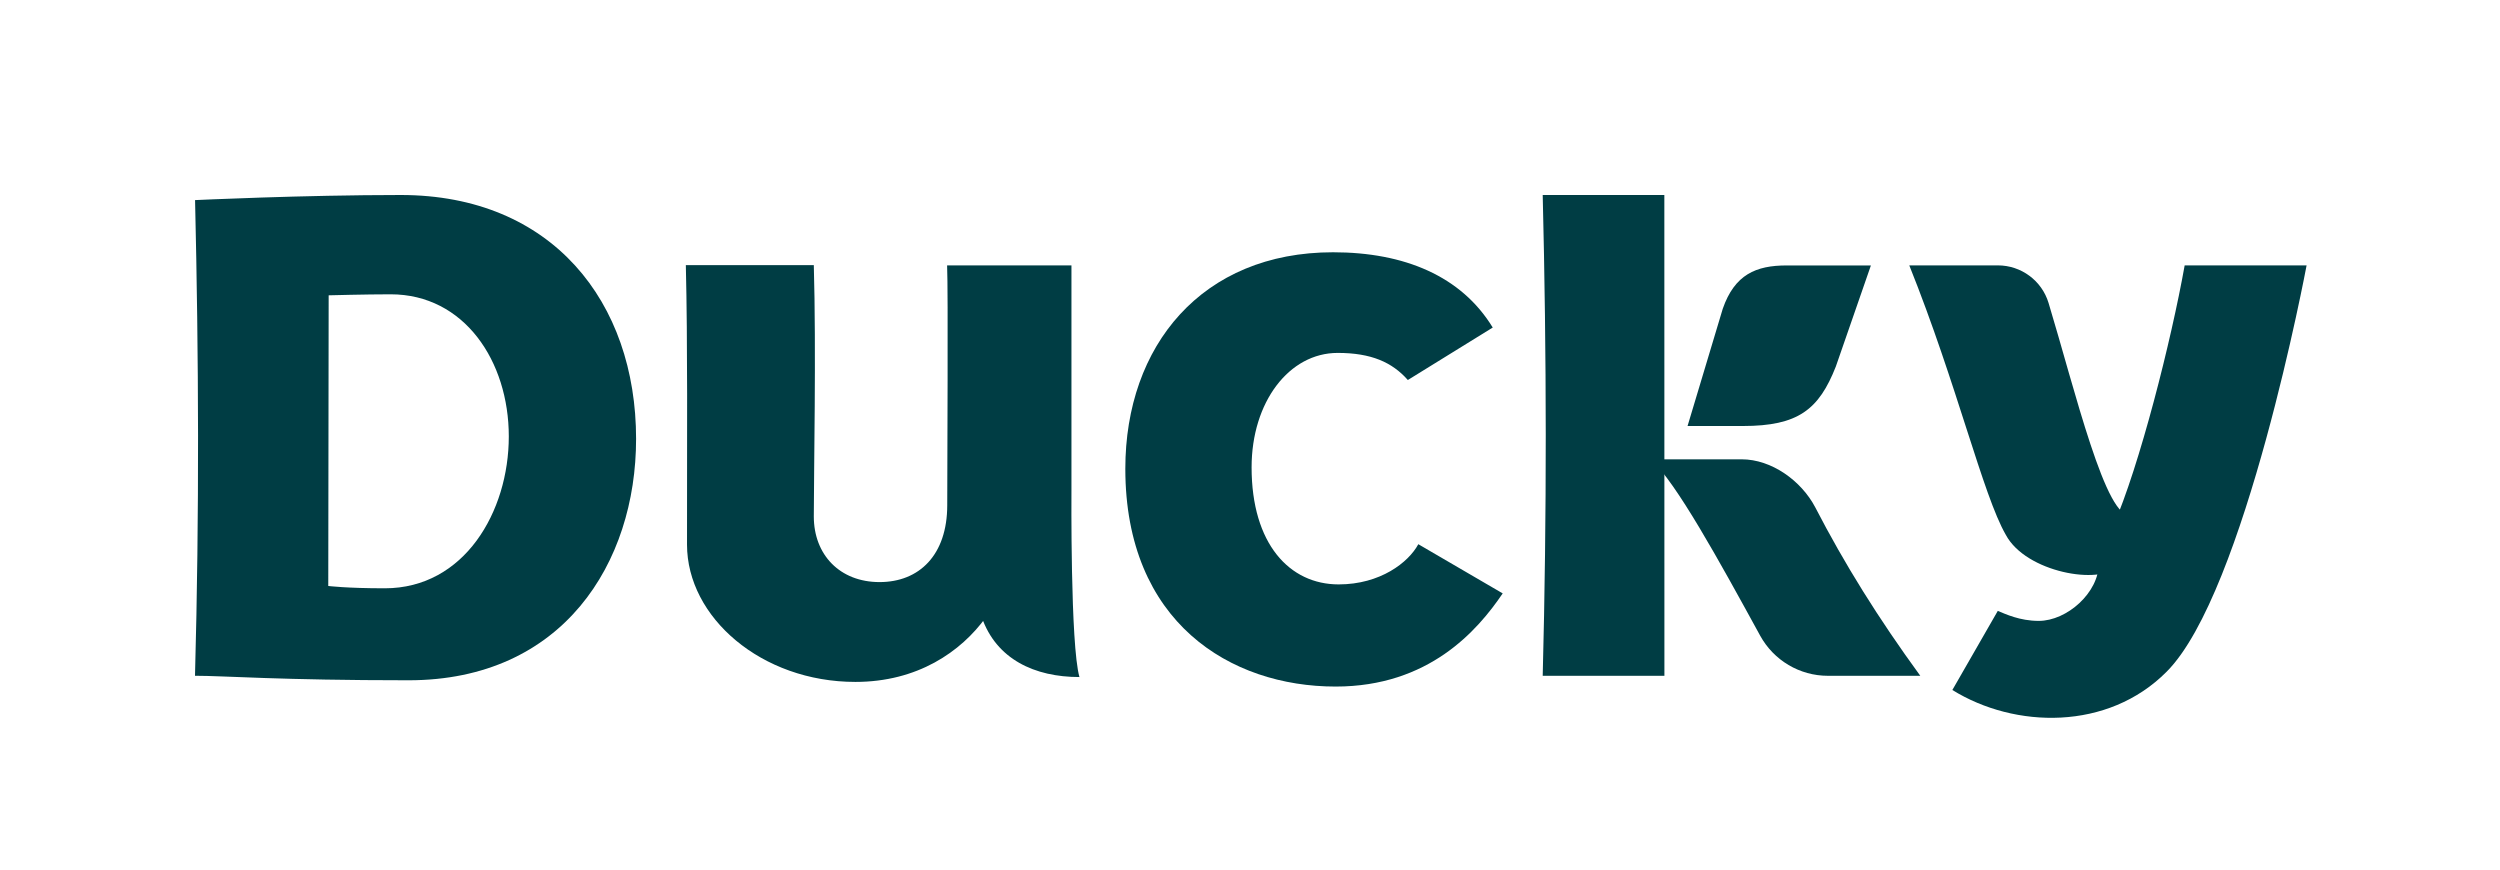 <svg width="1000" height="348" viewBox="0 0 1000 348" fill="none" xmlns="http://www.w3.org/2000/svg">
<path d="M763.722 106.177C782.773 153.613 793.194 198.147 802.333 213.942C810.348 228.991 840.342 234.221 846.985 226.376L839.532 225.369C839.532 237.045 826.81 248.355 815.5 248.355C807.851 248.355 802.124 245.583 799.117 244.354L780.942 275.996C805.968 291.516 843.18 292.34 866.649 268.687C898.095 237.241 922.637 106.151 922.637 106.151H873.867C868.532 136.093 855.863 186.34 845.154 210.725L852.541 205.835C842.644 209.365 829.83 155.457 819.422 121.174C816.716 112.244 808.465 106.151 799.143 106.151H763.722V106.177Z" fill="#003D44"/>
<path d="M660.351 183.725H696.66C708.637 183.725 720.509 192.302 726.079 202.893C737.808 225.578 751.236 247.165 768.116 270.321H731.165C719.882 270.321 709.5 264.163 704.074 254.278C687.168 223.421 670.68 193.414 660.351 183.725Z" fill="#003D44"/>
<path d="M160.321 78C121.265 78 78.026 80.04 78.026 80.04C79.478 142.499 79.765 205.194 78 270.308C89.82 270.308 111.995 272.113 163.433 272.113C225.095 272.113 254.435 225.252 254.435 175.553C254.435 120.847 220.871 78 160.321 78V78ZM153.927 235.319C138.59 235.319 131.307 234.391 131.307 234.391L131.464 118.127C131.464 118.127 146.422 117.722 156.254 117.722C185.739 117.722 203.521 144.513 203.521 174.586C203.521 204.658 185.739 235.319 153.927 235.319Z" fill="#003D44"/>
<path d="M665.751 270.321H617.085C618.759 205.508 618.654 142.159 617.085 78.013H665.738C665.738 126.927 665.764 209.535 665.764 270.321H665.751Z" fill="#003D44"/>
<path d="M431.772 270.818C413.86 270.818 398.522 263.705 392.678 246.838H394.417C384.362 260.79 366.907 272.766 342.156 272.766C304.578 272.766 274.806 246.93 274.806 217.838C274.806 174.677 275.081 137.596 274.335 106.059H325.524C326.505 139.845 325.524 189.413 325.524 206.58C325.524 221.917 335.945 232.835 351.818 232.835C367.691 232.835 378.897 222.022 378.897 202.069C378.897 185.268 379.302 116.506 378.844 106.164H428.582V196.029C428.582 196.029 428.111 258.096 431.785 270.831H431.772V270.818Z" fill="#003D44"/>
<path d="M567.309 217.668L601.082 237.359C590.975 252.278 571.506 274.623 534.242 274.623C492.153 274.623 450.13 248.944 450.13 187.491C450.13 138.25 480.791 100.908 533.209 100.908C561.791 100.908 584.555 110.465 597.094 131.019L563.138 152.005C556.862 144.905 548.507 141.166 535.065 141.166C515.662 141.166 500.639 160.765 500.639 186.942C500.639 217.524 515.793 233.763 535.458 233.763C552.115 233.763 563.425 224.951 567.335 217.668H567.322H567.309Z" fill="#003D44"/>
<path d="M748.372 106.177H714.665C702.374 106.177 693.862 109.825 689.103 123.501L675.021 170.402H697.196C719.254 170.402 727.557 163.838 734.33 146.618L748.359 106.177H748.372Z" fill="#003D44"/>
</svg>
